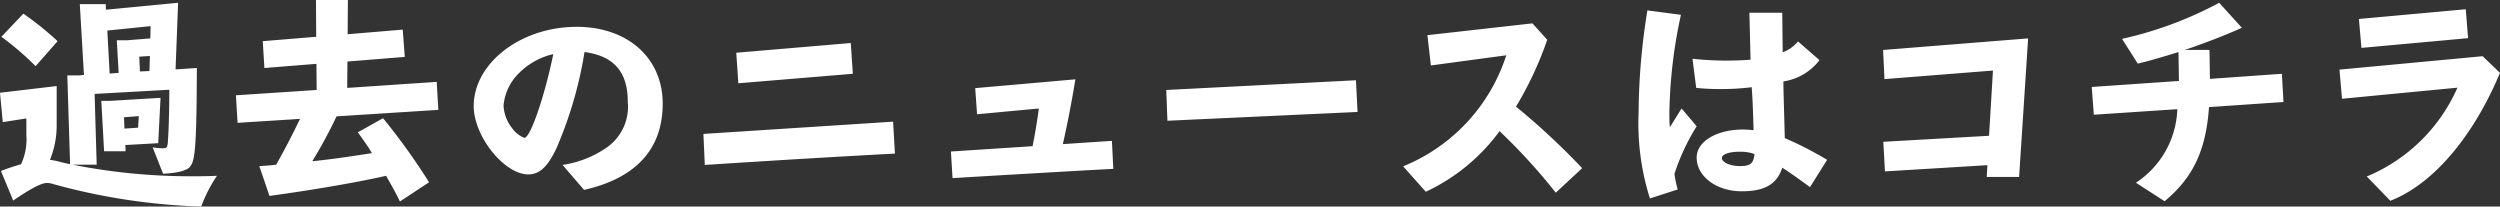 <svg xmlns="http://www.w3.org/2000/svg" width="216.16" height="17.86" viewBox="0 0 216.16 17.86">
  <rect x="0" y="0" width="216.16" height="17.86" fill="#333333" stroke="none"/>
  <path id="パス_2290" data-name="パス 2290" d="M9.18-2.06,9-8.18l6.46-.36c0,1.38-.04,3.12-.1,4.1-.04.9-.08.96-.46.96a6.541,6.541,0,0,1-.88-.08l.9,2.28c1.32-.06,2.18-.3,2.38-.68.42-.5.52-2.3.54-8.46L16-10.3l.22-5.76-6.24.6-.02-.48H7.72l.36,6.12-.44.04h-1L6.88-2.1c-.18-.04-.62-.14-.78-.18a7.006,7.006,0,0,0-.96-.2,7.874,7.874,0,0,0,.58-3.06V-8.86l-4.9.58.24,2.54L3.1-6.06v1.42A5.12,5.12,0,0,1,2.64-2.1c-.54.16-1,.3-1.74.58L1.96,1.04C3.52-.02,4.4-.48,4.88-.48a1.949,1.949,0,0,1,.56.1A54.128,54.128,0,0,0,18.22,1.56,12.342,12.342,0,0,1,19.58-1.1c-.88.04-1.34.04-2.04.04a52.258,52.258,0,0,1-10.44-1Zm2.66-10.76h-.92L11.08-10l-.78.06-.2-3.72,3.74-.38-.02,1.06Zm1.08,2.7-.06-1.28.92-.06-.04,1.3Zm-3.1,6.9h1.86l-.02-.54,2.84-.16.2-3.92-4.34.26H9.58Zm3-3.04-.06,1-1.18.08-.04-.98ZM.94-13.12A25.447,25.447,0,0,1,3.9-10.58l1.9-2.16a27.546,27.546,0,0,0-2.96-2.38ZM37.92-.54a55.759,55.759,0,0,0-3.98-5.54L31.76-4.86c.72,1,.92,1.3,1.22,1.8-2.02.32-3.72.56-5.16.7a40.279,40.279,0,0,0,2.1-3.88l8.8-.56-.14-2.42-7.74.52.02-2.28,4.96-.4-.18-2.36-4.76.4.02-2.96H28.14l.02,3.18-4.62.38.14,2.32,4.5-.36.02,2.26-6.98.46.14,2.38,5.4-.34C26.12-4.68,25.4-3.3,24.7-2.06c-.46.06-1.06.1-1.46.12L24.12.64C27.92.12,31.86-.56,34.2-1.1c.6,1.04.92,1.64,1.2,2.22Zm13.4.66c4.5-1.02,6.8-3.54,6.8-7.46,0-3.94-3.02-6.64-7.44-6.64-4.84,0-8.9,3.14-8.9,6.86,0,2.6,2.64,5.9,4.72,5.9.98,0,1.7-.68,2.46-2.32a34.8,34.8,0,0,0,2.4-8.26c2.54.34,3.74,1.72,3.74,4.3a4.306,4.306,0,0,1-1.66,3.84,8.987,8.987,0,0,1-3.98,1.62ZM48.66-11.62c-.74,3.62-1.98,7.24-2.5,7.24a2.353,2.353,0,0,1-1.06-.84,3.339,3.339,0,0,1-.74-1.98,4.479,4.479,0,0,1,1.4-2.84A6.076,6.076,0,0,1,48.66-11.62Zm15.82-.12.18,2.64,9.9-.82-.18-2.66ZM61.64-4.72l.12,2.68c6.6-.42,10.8-.68,16.44-.98l-.16-2.76ZM83.18-.9c6.04-.36,10.86-.64,13.9-.8l-.12-2.42-4.24.28c.38-1.7.74-3.5,1.08-5.6l-8.66.76.16,2.26,5.34-.5c-.1.8-.28,1.96-.54,3.26l-7.06.46Zm18.48-7.62.1,2.66,16.44-.76-.14-2.74Zm35.96,6.76a61.266,61.266,0,0,0-5.72-5.32,30.43,30.43,0,0,0,2.7-5.78l-1.28-1.42-9.08,1.02.3,2.62,6.52-.88a15.491,15.491,0,0,1-8.92,9.6L124.1.28a16.612,16.612,0,0,0,6.38-5.24A50.946,50.946,0,0,1,135.34.36ZM145.88.08a10.067,10.067,0,0,1-.28-1.34,18.34,18.34,0,0,1,1.92-4.12l-1.3-1.54c-.18.26-.3.48-.52.82-.14.24-.32.52-.5.8-.04-.52-.04-.8-.04-1.24a42.44,42.44,0,0,1,1-8.48l-2.9-.38a56.733,56.733,0,0,0-.76,8.88,21.467,21.467,0,0,0,.98,7.38ZM158.8-2.48a30.667,30.667,0,0,0-3.66-1.88c-.08-3.18-.12-4.12-.12-4.9a4.82,4.82,0,0,0,3.12-1.84l-1.86-1.62a3.034,3.034,0,0,1-1.32.94l-.04-3.42h-2.84l.1,4.06c-.76.06-1.38.08-2.06.08a26.977,26.977,0,0,1-2.96-.16l.32,2.52a19.745,19.745,0,0,0,2.16.1,20.718,20.718,0,0,0,2.64-.16c.08,1.16.1,1.56.16,3.72a8.133,8.133,0,0,0-.92-.06c-2.28,0-4,1.04-4,2.42,0,1.64,1.72,2.92,3.9,2.92,2,0,3.04-.62,3.5-2.04.72.46,1.16.78,2.4,1.68Zm-6.28-.5c-.08.82-.36,1.04-1.26,1.04-.84,0-1.56-.32-1.56-.7,0-.32.64-.54,1.52-.54a3.483,3.483,0,0,1,1.3.2ZM172.6-1h2.8l.78-11.98-12.54,1,.12,2.52,9.38-.74-.34,5.64-9.14.52.14,2.56,8.86-.54Zm15.38,2.1c2.48-2.06,3.58-4.42,3.84-8.14l6.44-.44-.14-2.44-6.22.44-.04-2.5h-2.14c1.82-.62,3.58-1.3,4.94-1.92l-1.96-2.16a32.736,32.736,0,0,1-8.4,3.12l1.36,2.14c.88-.2,2.24-.6,3.52-1l.04,2.5-7.54.52.18,2.4,7.22-.48A7.924,7.924,0,0,1,185.5-.5Zm16.8-15.76.22,2.5,9.22-.84-.2-2.5Zm-1.68,4.38.22,2.52,9.98-.96a14.733,14.733,0,0,1-7.84,7.68l2.04,2.1c3.66-1.42,7.14-5.48,9.48-11.06l-1.5-1.44Z" transform="translate(-0.82 16.3)" fill="#fff"/>
</svg>
